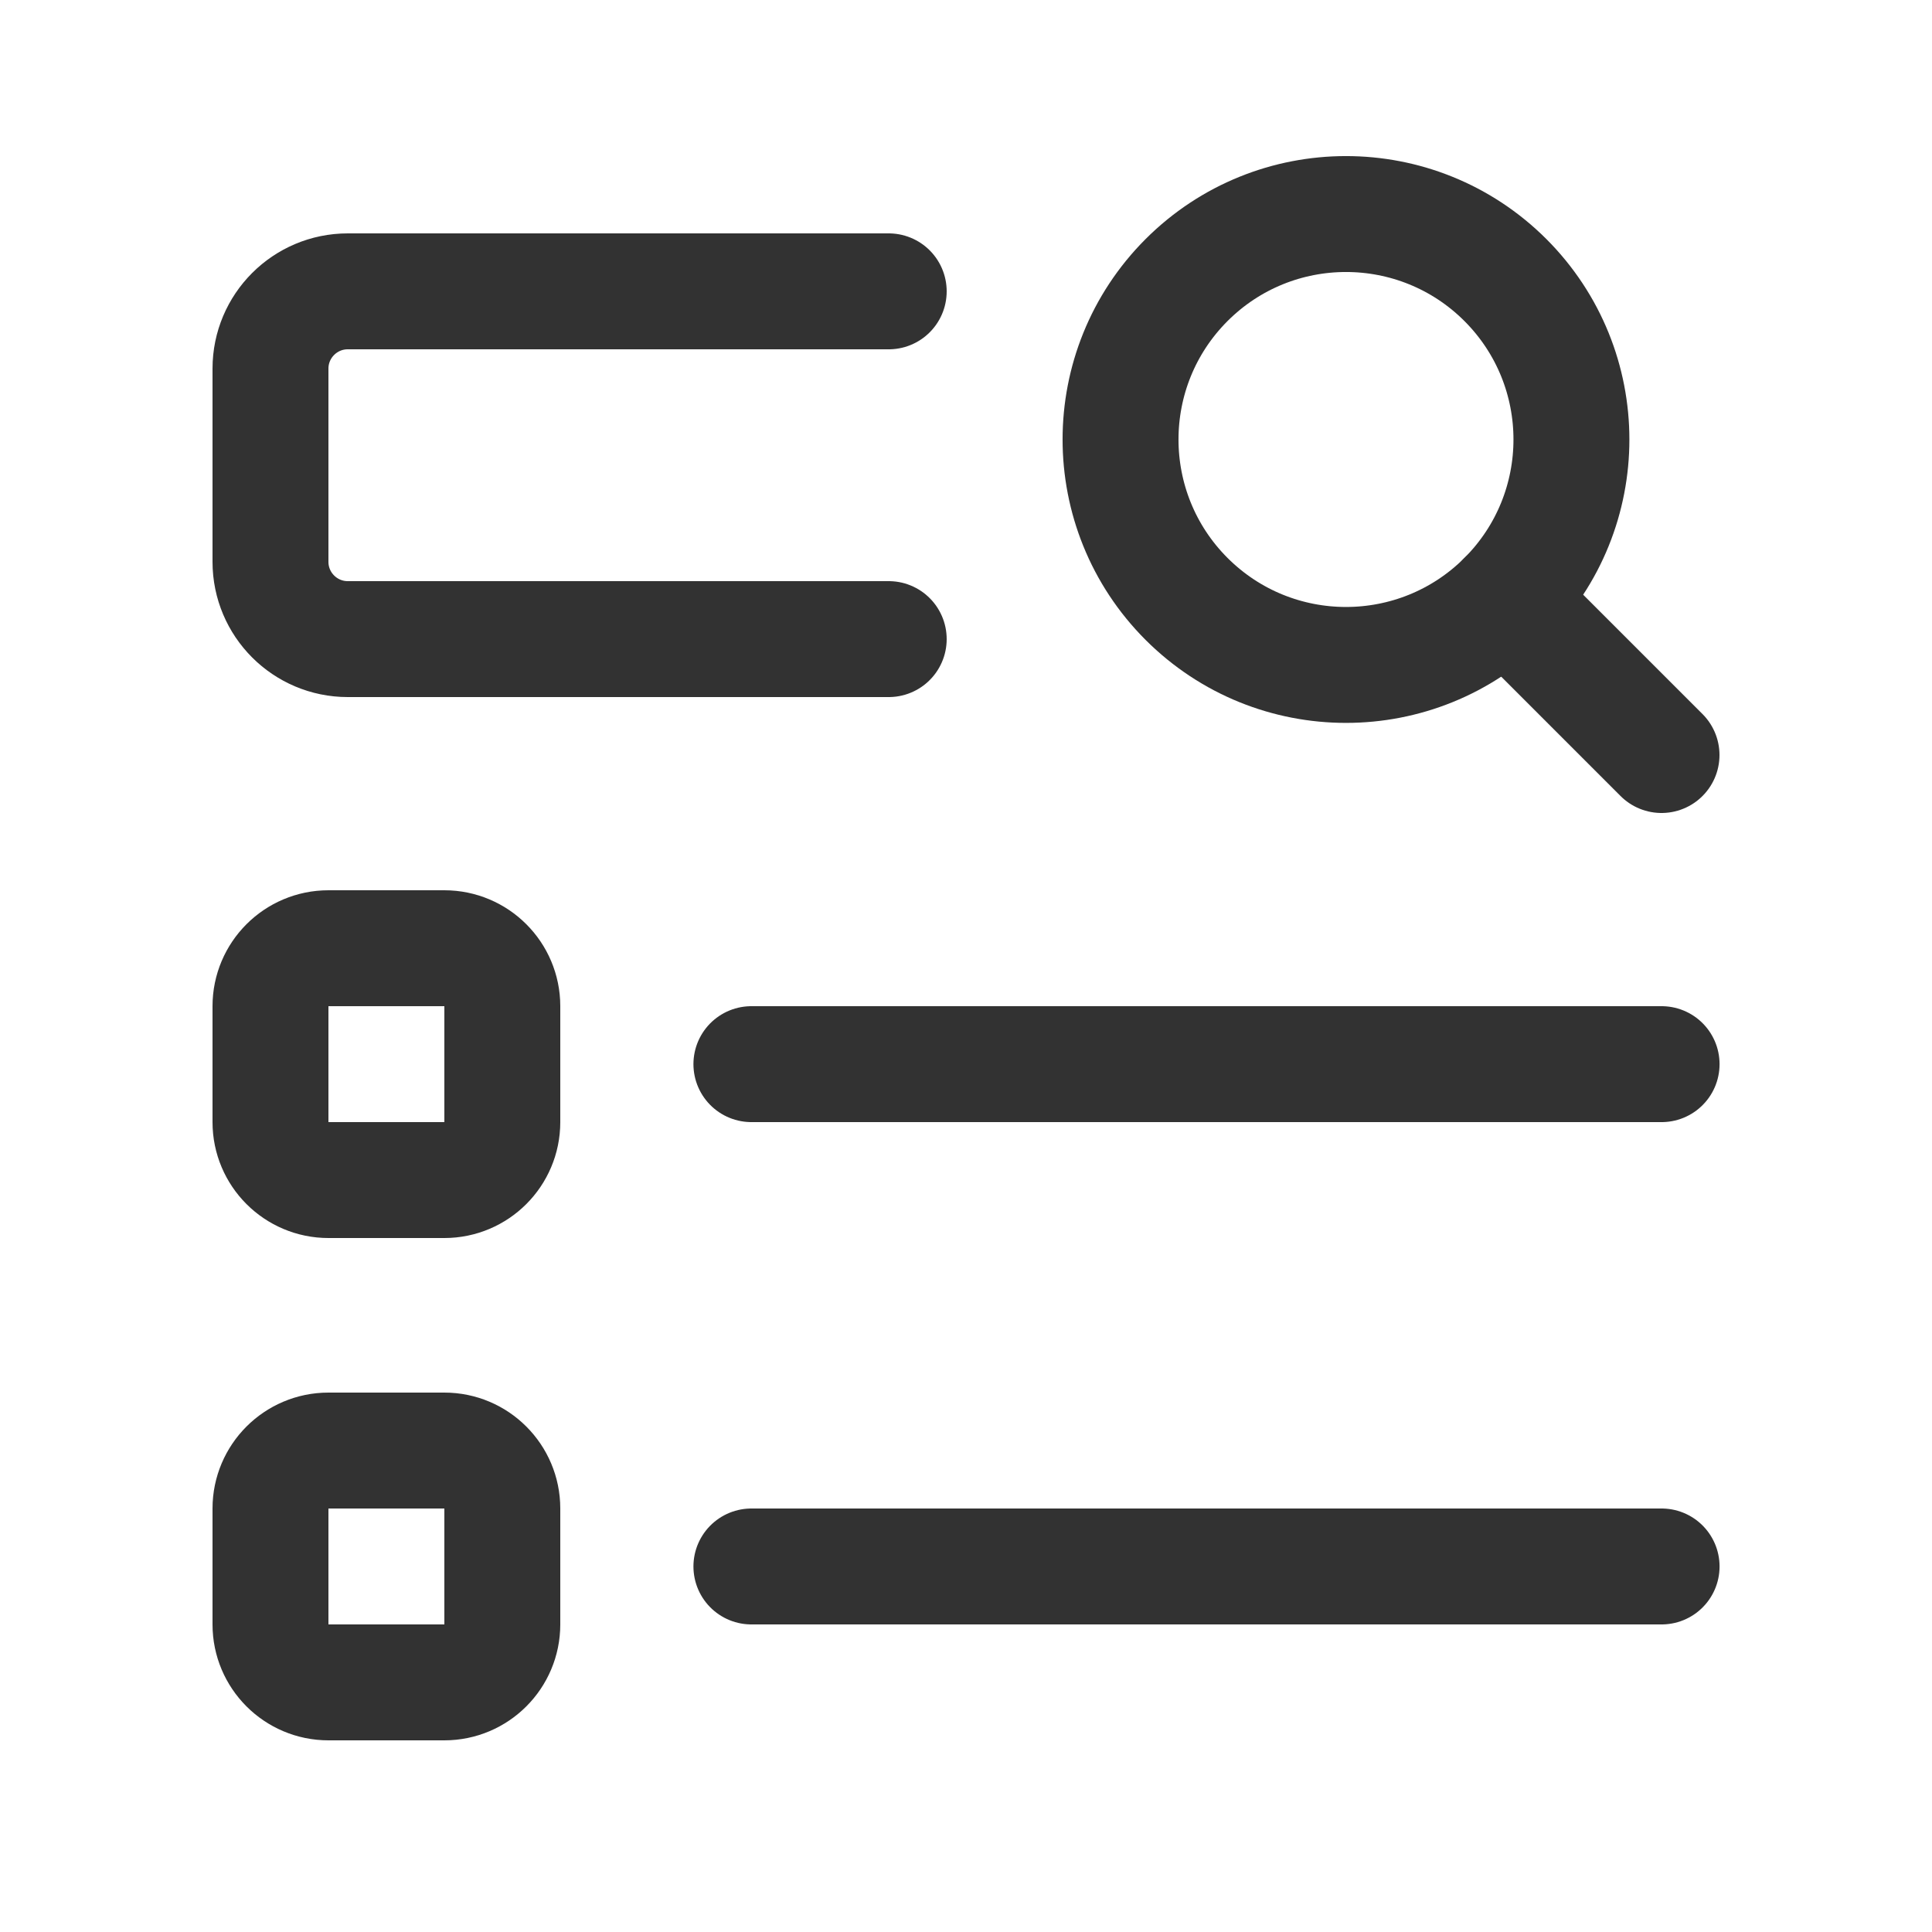 <svg width="25" height="25" viewBox="0 0 25 25" fill="none" xmlns="http://www.w3.org/2000/svg">
<g clip-path="url(#clip0_707_13224)">
<g clip-path="url(#clip1_707_13224)">
<path d="M19.48 7.75L21.5 9.77" stroke="#323232" stroke-width="1.5" stroke-linecap="round" stroke-linejoin="round"/>
<path d="M19.48 3.624C20.619 4.764 20.619 6.61 19.48 7.75C18.34 8.889 16.494 8.889 15.354 7.75C14.215 6.61 14.215 4.764 15.354 3.624C16.494 2.485 18.34 2.485 19.48 3.624Z" stroke="#323232" stroke-width="1.5" stroke-linecap="round" stroke-linejoin="round"/>
<path d="M11.5 8.27H4.5C3.948 8.27 3.5 7.822 3.5 7.27V4.77C3.5 4.218 3.948 3.77 4.5 3.77H11.5" stroke="#323232" stroke-width="1.5" stroke-linecap="round" stroke-linejoin="round"/>
<path fill-rule="evenodd" clip-rule="evenodd" d="M5.75 15.27H4.25C3.836 15.27 3.5 14.934 3.5 14.52V13.02C3.5 12.606 3.836 12.27 4.25 12.27H5.75C6.164 12.27 6.5 12.606 6.5 13.02V14.52C6.5 14.934 6.164 15.27 5.75 15.27Z" stroke="#323232" stroke-width="1.5" stroke-linecap="round" stroke-linejoin="round"/>
<path d="M9.723 13.77H21.501" stroke="#323232" stroke-width="1.5" stroke-linecap="round" stroke-linejoin="round"/>
<path fill-rule="evenodd" clip-rule="evenodd" d="M5.75 21.77H4.25C3.836 21.77 3.5 21.434 3.5 21.02V19.52C3.5 19.106 3.836 18.77 4.25 18.77H5.75C6.164 18.77 6.5 19.106 6.5 19.52V21.02C6.5 21.434 6.164 21.77 5.75 21.77Z" stroke="#323232" stroke-width="1.5" stroke-linecap="round" stroke-linejoin="round"/>
<path d="M9.723 20.27H21.501" stroke="#323232" stroke-width="1.5" stroke-linecap="round" stroke-linejoin="round"/>
</g>
</g>
<defs>
<clipPath id="clip0_707_13224">
<rect width="25" height="24" fill="white" transform="translate(0 0.77)"/>
</clipPath>
<clipPath id="clip1_707_13224">
<rect width="25" height="24" fill="white" transform="translate(0 0.77)"/>
</clipPath>
</defs>
</svg>
